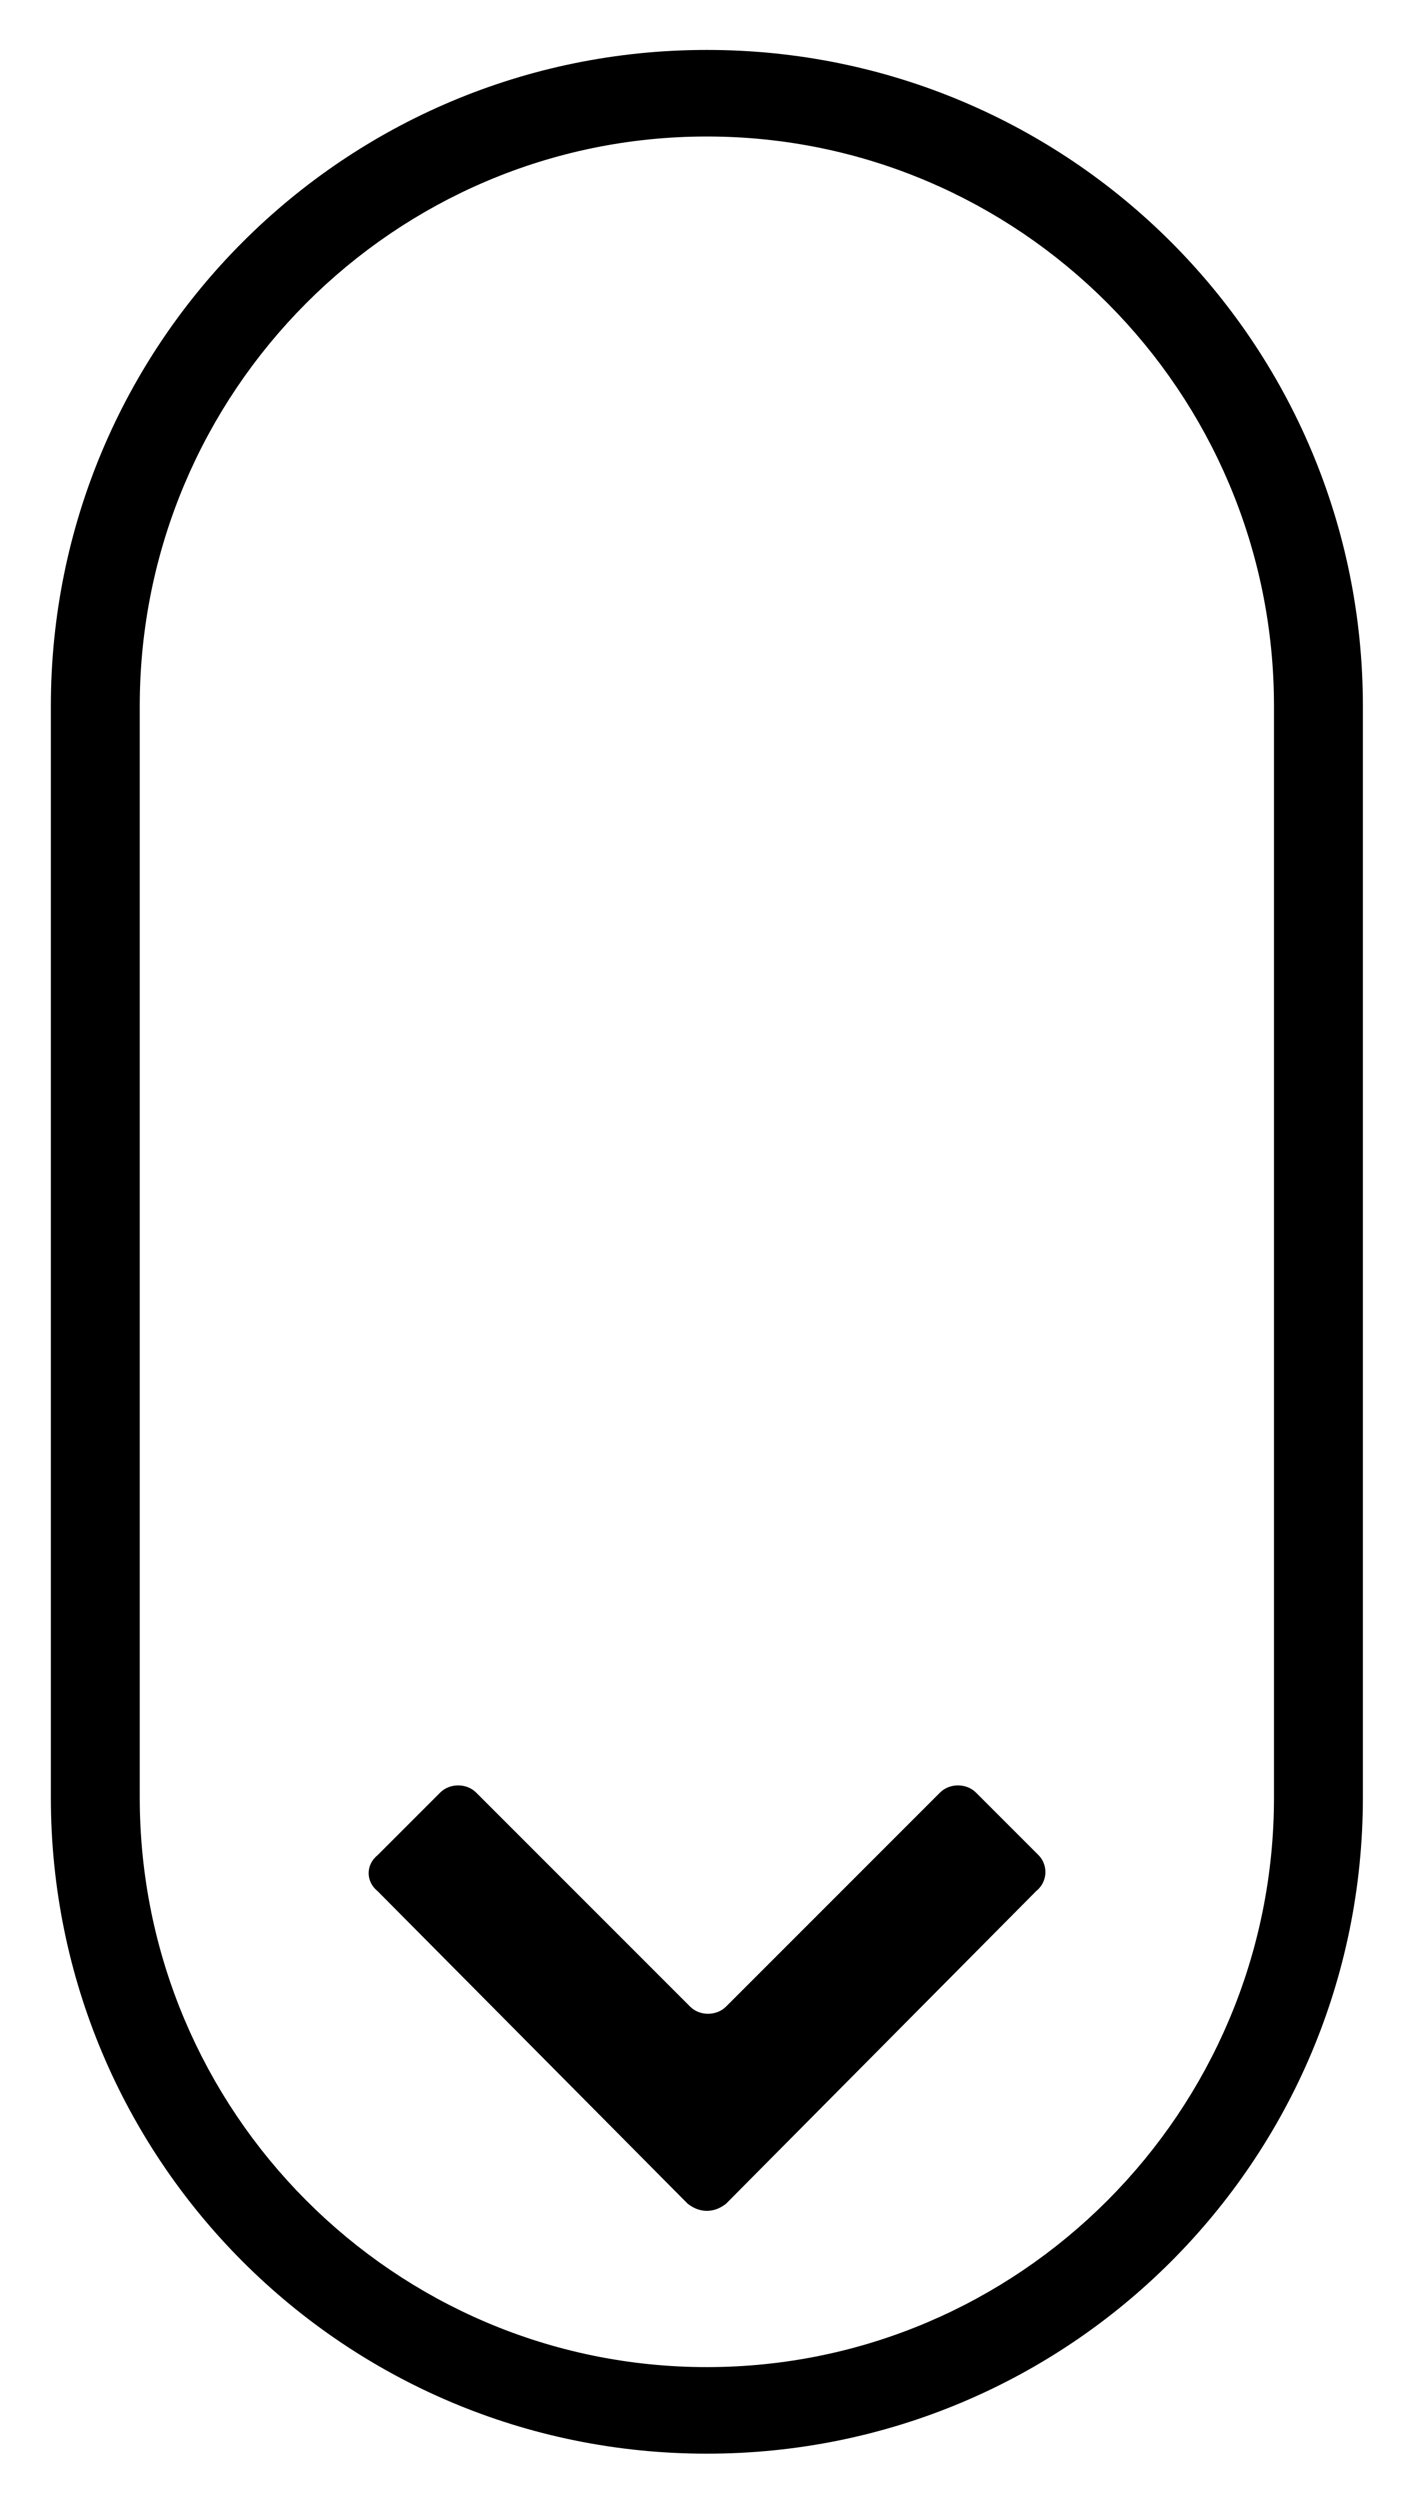 <svg width="18" height="32" viewBox="0 0 18 32" fill="none" xmlns="http://www.w3.org/2000/svg">
<path d="M9.049 0.639C4.404 0.639 0.651 4.392 0.651 9.038V23.005C0.651 27.65 4.404 31.404 9.049 31.404C13.695 31.404 17.448 27.65 17.448 23.005V9.038C17.448 4.392 13.695 0.639 9.049 0.639ZM16.31 23.005C16.31 27.035 13.049 30.296 9.049 30.296C5.05 30.296 1.789 27.035 1.789 23.005V9.038C1.789 5.008 5.05 1.747 9.049 1.747C13.049 1.747 16.31 5.008 16.31 9.038V23.005ZM13.264 24.205L9.296 28.204C9.142 28.327 8.957 28.327 8.803 28.204L4.835 24.205C4.681 24.082 4.681 23.866 4.835 23.743L5.635 22.943C5.758 22.82 5.973 22.82 6.096 22.943L8.834 25.681C8.957 25.805 9.172 25.805 9.296 25.681L12.034 22.943C12.157 22.82 12.372 22.82 12.495 22.943L13.295 23.743C13.418 23.866 13.418 24.082 13.264 24.205Z" fill="black"/>
</svg>
